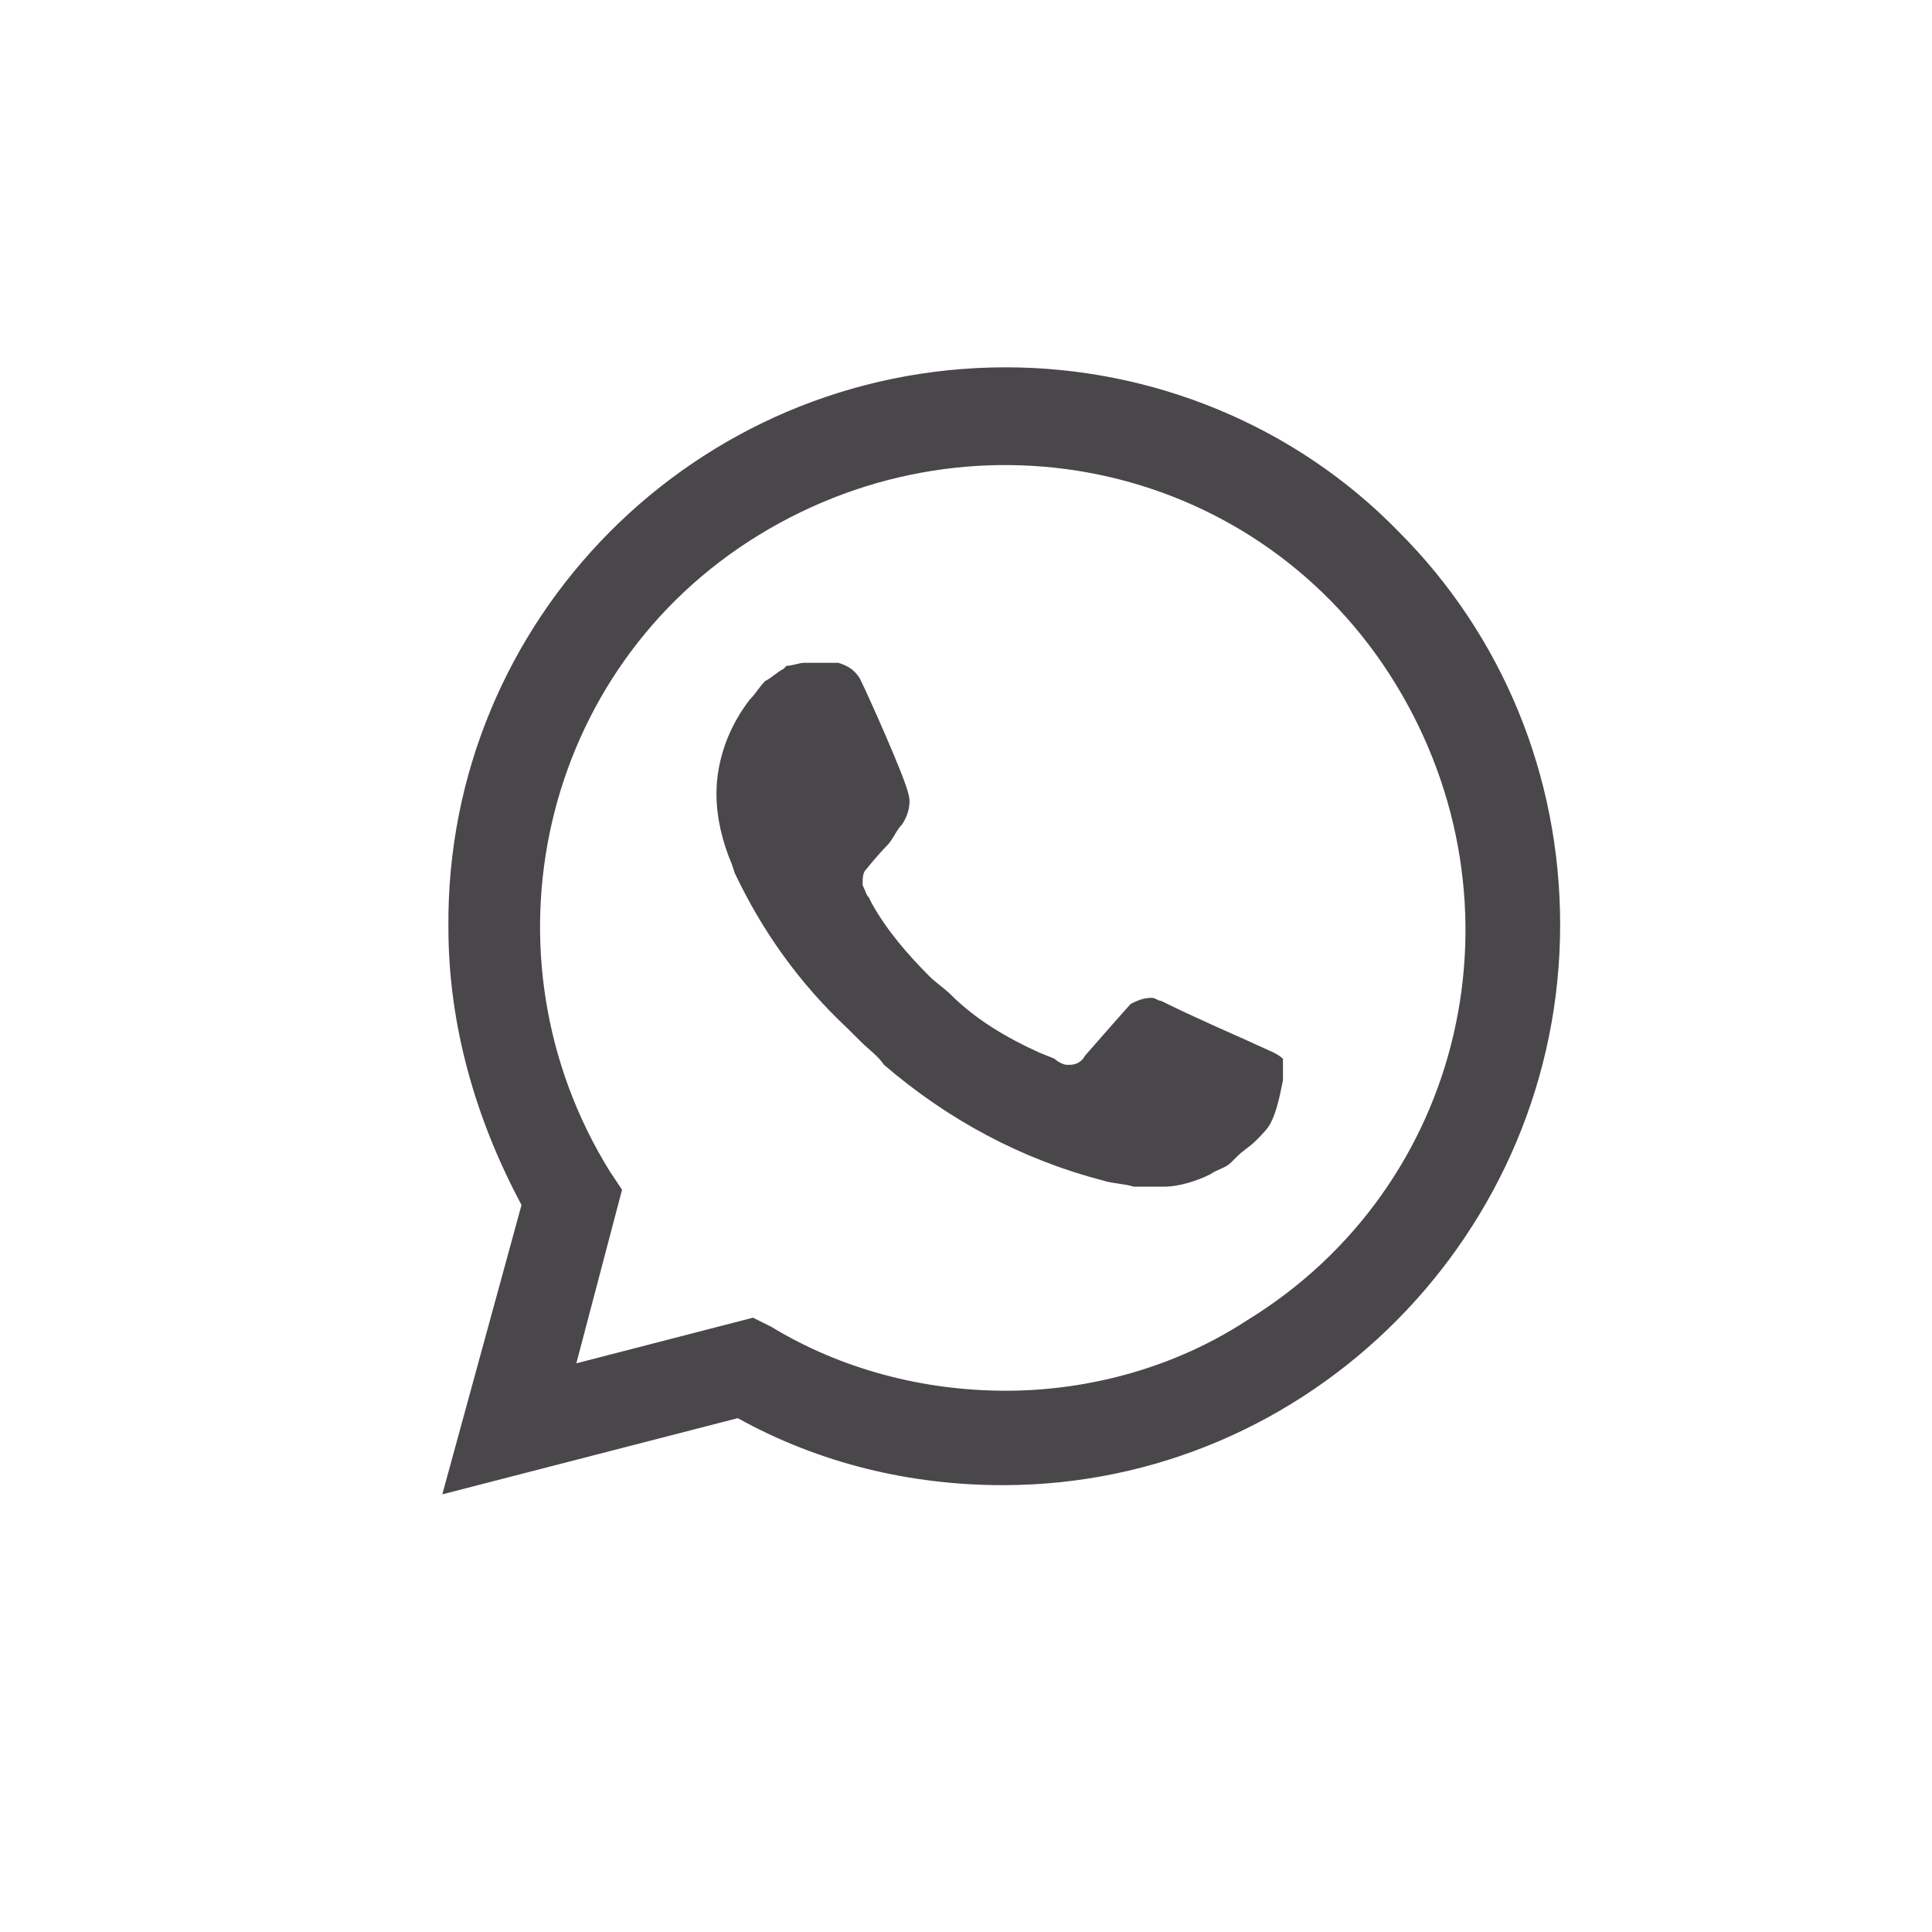 <svg width="32" height="32" viewBox="0 0 32 32" fill="none" xmlns="http://www.w3.org/2000/svg">
<path d="M23.168 8.808C21.452 7.043 19.081 6.084 16.66 6.084C11.514 6.084 7.377 10.271 7.427 15.367C7.427 16.981 7.881 18.545 8.638 19.958L7.326 24.751L12.22 23.489C13.582 24.246 15.095 24.599 16.609 24.599C21.704 24.599 25.841 20.412 25.841 15.316C25.841 12.844 24.883 10.524 23.168 8.808ZM16.66 23.035C15.297 23.035 13.935 22.682 12.775 21.976L12.472 21.825L9.546 22.581L10.303 19.706L10.101 19.403C7.881 15.821 8.941 11.079 12.573 8.859C16.206 6.639 20.897 7.698 23.117 11.331C25.337 14.963 24.277 19.655 20.645 21.875C19.485 22.632 18.072 23.035 16.66 23.035ZM21.099 17.435L20.544 17.183C20.544 17.183 19.737 16.83 19.233 16.578C19.182 16.578 19.132 16.527 19.081 16.527C18.93 16.527 18.829 16.578 18.728 16.628C18.728 16.628 18.677 16.679 17.971 17.486C17.921 17.587 17.82 17.637 17.719 17.637H17.669C17.618 17.637 17.517 17.587 17.467 17.536L17.215 17.435C16.66 17.183 16.155 16.88 15.751 16.477C15.65 16.376 15.499 16.275 15.398 16.174C15.045 15.821 14.692 15.417 14.44 14.963L14.389 14.862C14.339 14.812 14.339 14.761 14.288 14.661C14.288 14.56 14.288 14.459 14.339 14.408C14.339 14.408 14.541 14.156 14.692 14.005C14.793 13.904 14.843 13.752 14.944 13.652C15.045 13.5 15.095 13.298 15.045 13.147C14.995 12.895 14.389 11.533 14.238 11.23C14.137 11.079 14.036 11.028 13.885 10.978H13.733C13.633 10.978 13.481 10.978 13.33 10.978C13.229 10.978 13.128 11.028 13.027 11.028L12.977 11.079C12.876 11.129 12.775 11.23 12.674 11.28C12.573 11.381 12.523 11.482 12.422 11.583C12.069 12.037 11.867 12.592 11.867 13.147C11.867 13.551 11.968 13.954 12.119 14.307L12.169 14.459C12.623 15.417 13.229 16.275 14.036 17.032L14.238 17.233C14.389 17.385 14.541 17.486 14.642 17.637C15.701 18.545 16.912 19.201 18.274 19.554C18.425 19.605 18.627 19.605 18.778 19.655C18.93 19.655 19.132 19.655 19.283 19.655C19.535 19.655 19.838 19.554 20.04 19.453C20.191 19.352 20.292 19.352 20.393 19.252L20.494 19.151C20.595 19.05 20.695 18.999 20.796 18.898C20.897 18.797 20.998 18.697 21.049 18.596C21.15 18.394 21.2 18.142 21.25 17.889C21.25 17.788 21.25 17.637 21.25 17.536C21.25 17.536 21.2 17.486 21.099 17.435Z" fill="#49474A"/>
</svg>
